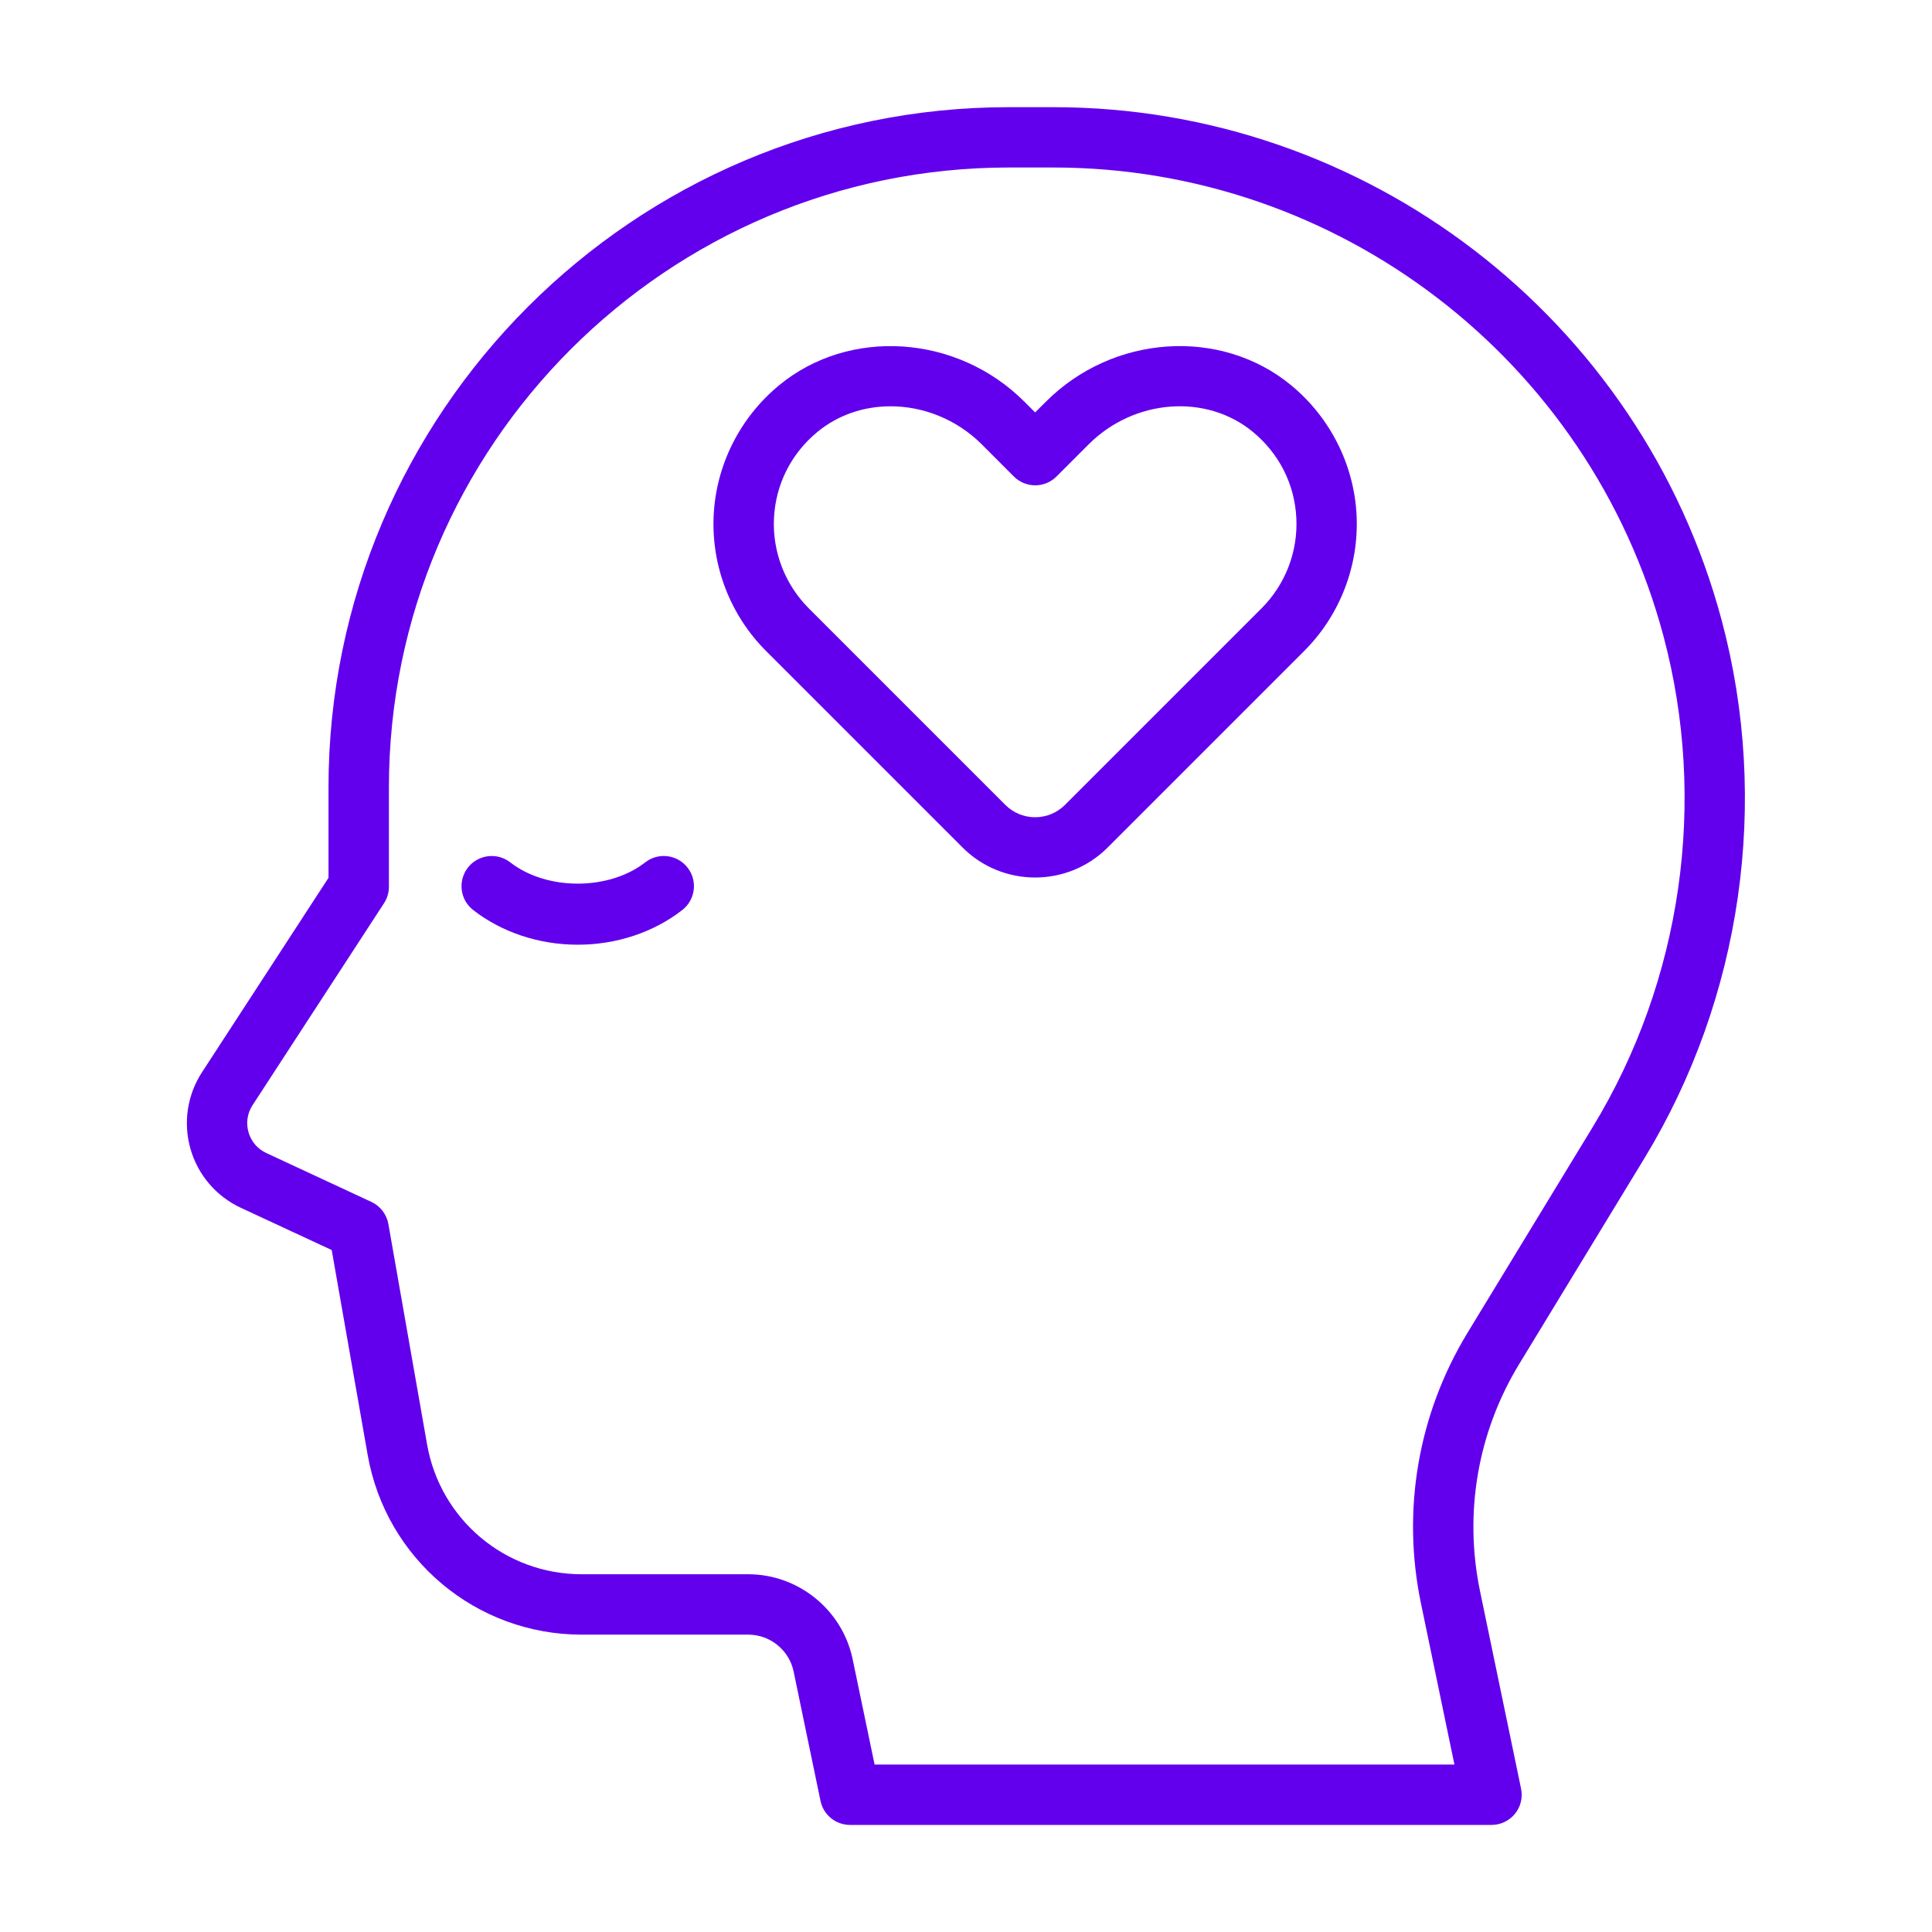<svg width="100" height="100" viewBox="0 0 100 100" fill="none" xmlns="http://www.w3.org/2000/svg">
<path d="M77.202 94.458H43.998C43.258 94.458 42.619 93.938 42.469 93.214L41.077 86.517C40.847 85.411 39.861 84.609 38.731 84.609H30.111C24.639 84.609 19.98 80.697 19.031 75.308L17.169 64.702L12.466 62.516C11.195 61.925 10.245 60.814 9.859 59.467C9.474 58.12 9.691 56.675 10.455 55.5L17.003 45.436V40.764C17.003 21.345 32.802 5.547 52.22 5.547H54.527C70.706 5.547 84.928 16.464 89.111 32.095C91.625 41.492 90.167 51.647 85.111 59.958L78.633 70.603C76.484 74.133 75.766 78.305 76.605 82.352L78.73 92.58C78.827 93.041 78.71 93.519 78.413 93.883C78.116 94.247 77.67 94.458 77.202 94.458ZM45.269 91.333H75.281L73.547 82.984C72.544 78.159 73.403 73.184 75.964 68.975L82.442 58.33C87.058 50.745 88.389 41.477 86.094 32.9C82.277 18.634 69.295 8.67 54.528 8.67H52.222C34.527 8.67 20.13 23.067 20.13 40.763V45.898C20.13 46.202 20.042 46.497 19.877 46.75L13.073 57.203C12.8 57.625 12.725 58.12 12.863 58.603C13.002 59.086 13.328 59.469 13.783 59.68L19.224 62.211C19.686 62.427 20.014 62.855 20.103 63.358L22.106 74.766C22.791 78.658 26.156 81.483 30.108 81.483H38.728C41.331 81.483 43.603 83.333 44.133 85.88L45.269 91.333ZM53.578 45.42C52.219 45.42 50.859 44.903 49.825 43.869L39.648 33.692C37.802 31.845 36.814 29.291 36.939 26.681C37.063 24.073 38.295 21.619 40.322 19.945C43.963 16.939 49.541 17.311 53.022 20.791L53.578 21.347L54.136 20.791C57.617 17.308 63.195 16.939 66.835 19.945C68.859 21.617 70.092 24.073 70.217 26.681C70.341 29.291 69.353 31.847 67.506 33.694L57.33 43.87C56.297 44.903 54.938 45.42 53.578 45.42ZM46.094 21.03C44.73 21.03 43.389 21.466 42.311 22.355C40.944 23.484 40.144 25.073 40.061 26.83C39.978 28.562 40.635 30.258 41.859 31.484L52.036 41.661C52.888 42.513 54.272 42.513 55.123 41.661L65.3 31.484C66.525 30.259 67.181 28.562 67.099 26.83C67.016 25.073 66.216 23.484 64.849 22.355C62.438 20.363 58.702 20.645 56.349 23L54.686 24.663C54.392 24.956 53.995 25.12 53.581 25.12C53.167 25.12 52.769 24.956 52.477 24.663L50.816 23C49.51 21.697 47.785 21.03 46.094 21.03ZM35.316 47.102C35.997 46.572 36.119 45.589 35.589 44.909C35.058 44.227 34.077 44.106 33.397 44.636C31.509 46.105 28.294 46.103 26.41 44.636C25.73 44.106 24.748 44.228 24.217 44.909C23.688 45.591 23.809 46.572 24.491 47.102C25.98 48.261 27.902 48.898 29.905 48.898C31.905 48.898 33.827 48.261 35.316 47.102Z" fill="#6200EE"/>
</svg>
